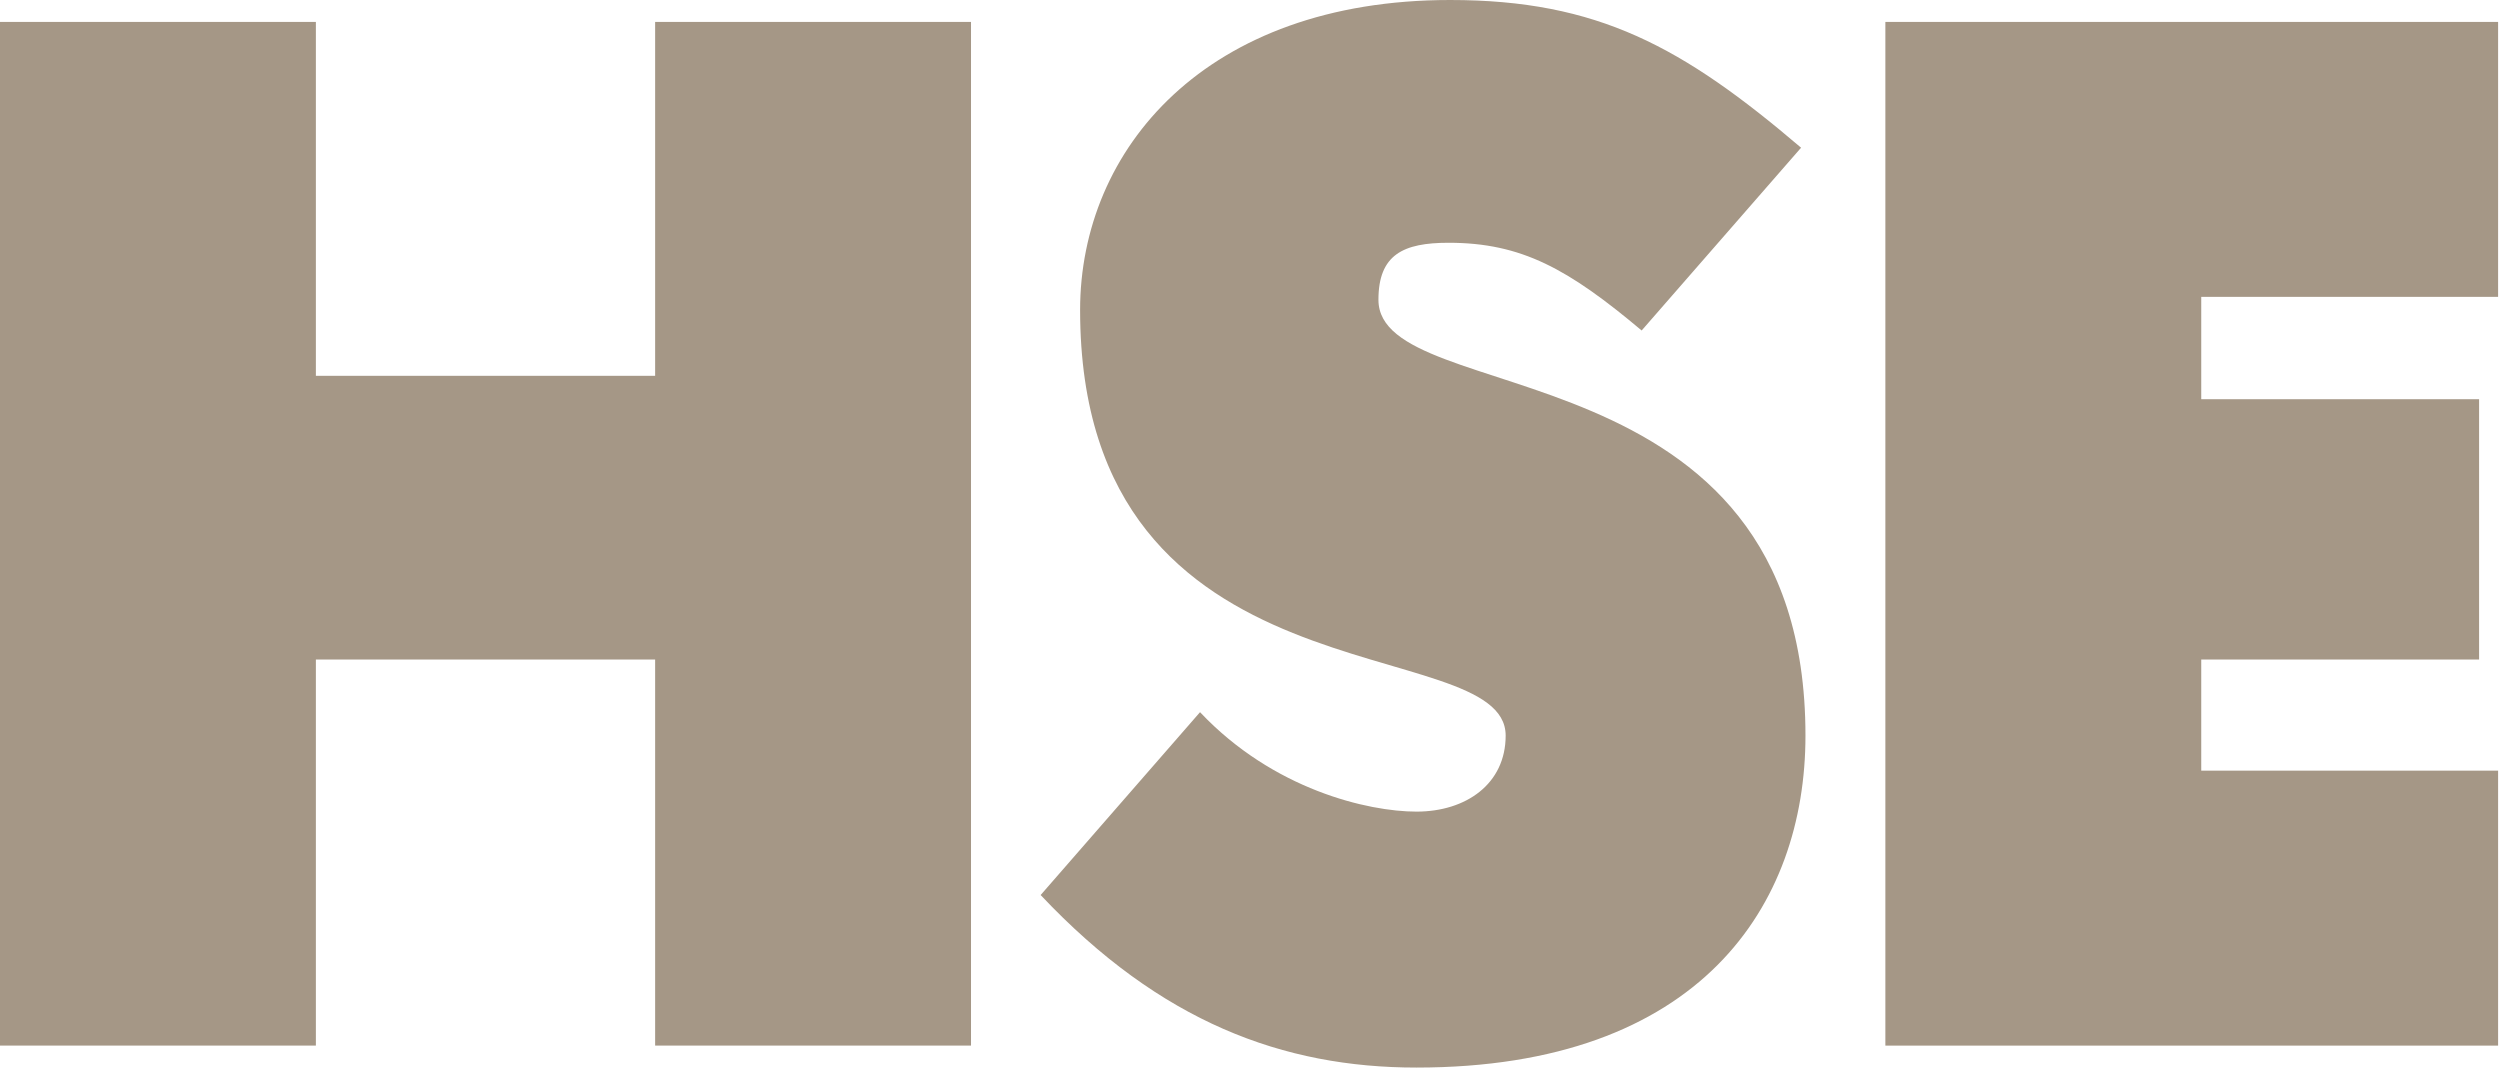 <?xml version="1.0" encoding="UTF-8"?> <svg xmlns="http://www.w3.org/2000/svg" width="764" height="327" viewBox="0 0 764 327" fill="none"> <path d="M96.53 114.85H200.21V6.7H296.74V319.53H200.21V201.55H96.53V319.53H0V6.7H96.53V114.85Z" fill="#A59786"></path> <path d="M366.73 217.64C389.08 241.33 418.12 248.03 432.87 248.03C448.06 248.03 460.13 239.54 460.13 224.79C460.13 192.17 330.08 217.19 330.08 94.74C330.08 45.58 368.51 0 443.15 0C488.29 0 514.21 14.3 550.41 45.14L501.69 101C479.34 82.23 465.04 74.19 442.7 74.19C428.85 74.19 421.25 77.77 421.25 91.62C421.25 125.58 551.75 104.13 551.75 224.8C551.75 276.64 519.57 326.25 432.87 326.25C392.2 326.25 354.66 312.4 318.02 273.52L366.73 217.64Z" fill="#A59786"></path> <path d="M763.42 319.54H576.17V6.7H763.42V90.72H672.7V122H757.61V201.55H672.7V235.51H763.42V319.54V319.54Z" fill="#A59786"></path> </svg> 